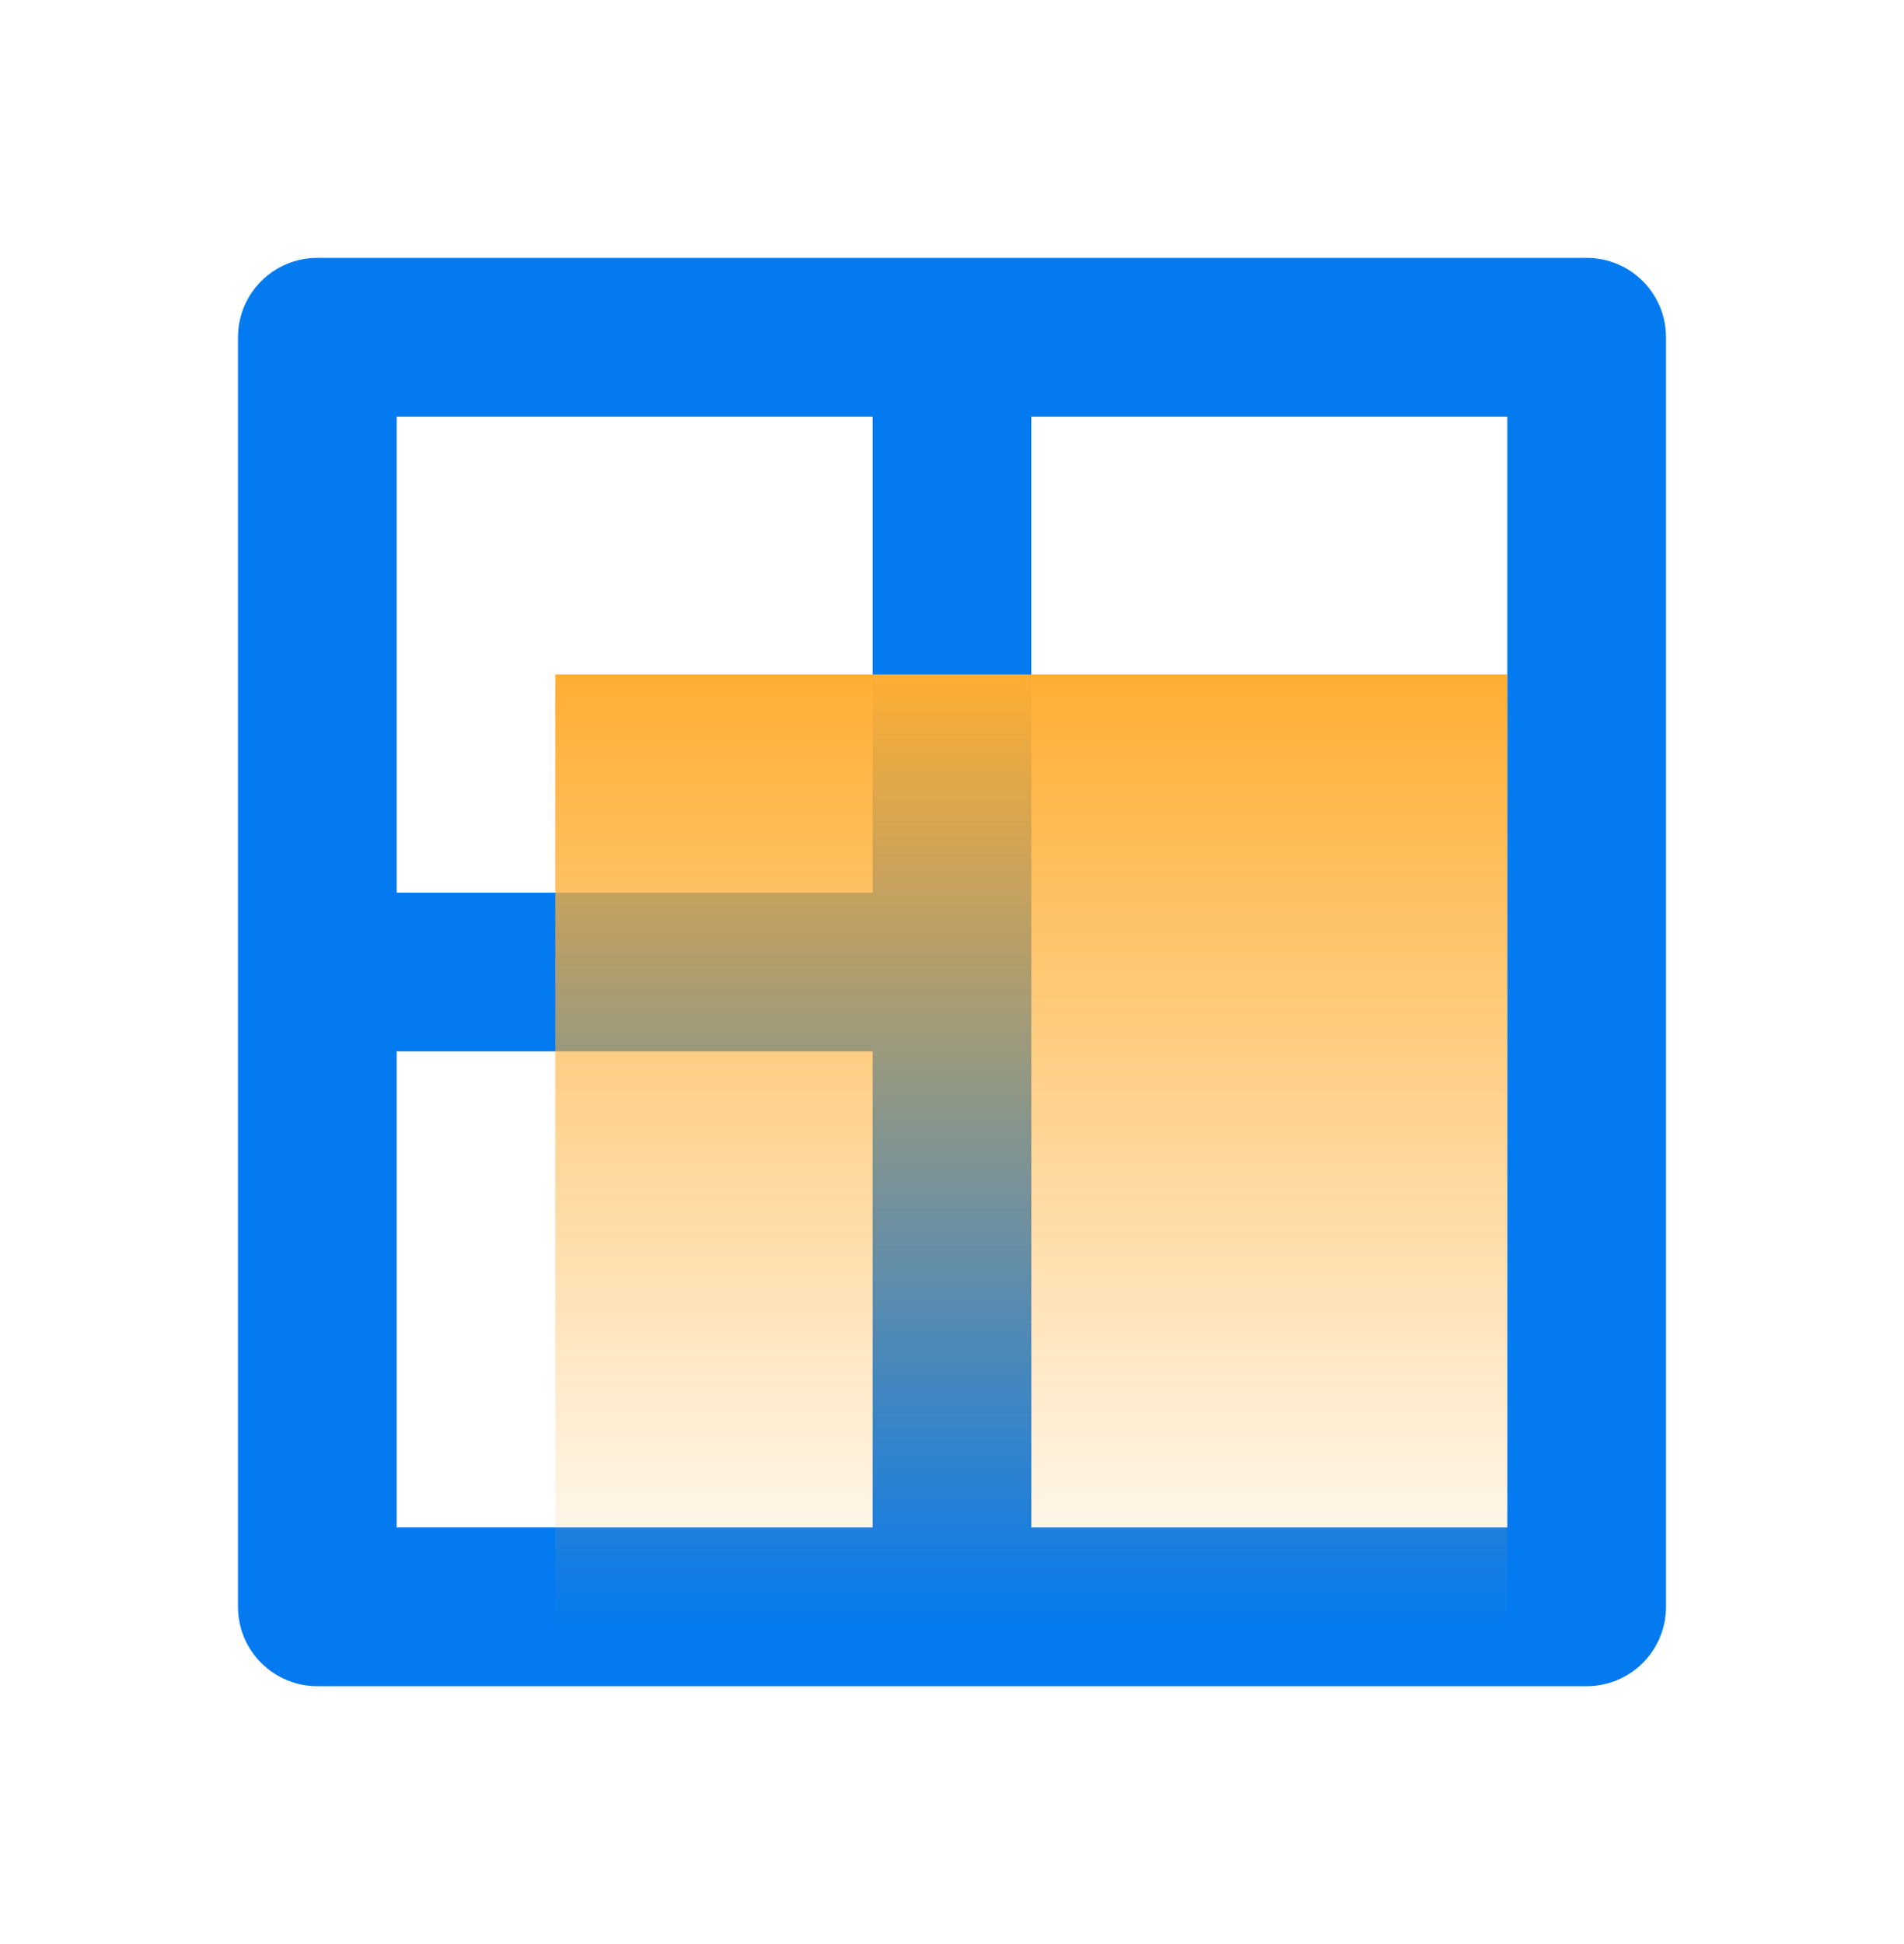 <?xml version="1.0" encoding="UTF-8"?>
<svg width="48px" height="49px" viewBox="0 0 48 49" version="1.1" xmlns="http://www.w3.org/2000/svg" xmlns:xlink="http://www.w3.org/1999/xlink">
    <title>编组 21</title>
    <defs>
        <linearGradient x1="50%" y1="0%" x2="50%" y2="100%" id="linearGradient-1">
            <stop stop-color="#FFAE32" offset="0%"></stop>
            <stop stop-color="#FDAD33" stop-opacity="0" offset="100%"></stop>
        </linearGradient>
    </defs>
    <g id="解决方案" stroke="none" stroke-width="1" fill="none" fill-rule="evenodd">
        <g id="智能运营解决方案" transform="translate(-1139, -1341)">
            <g id="编组-21" transform="translate(1139, 1341.5)">
                <g id="layout-4-line">
                    <polygon id="路径" points="0 0 48 0 48 48 0 48"></polygon>
                    <path d="M40,6 C41.105,6 42,6.895 42,8 L42,40 C42,41.105 41.105,42 40,42 L8,42 C6.895,42 6,41.105 6,40 L6,8 C6,6.895 6.895,6 8,6 L40,6 Z M22,26 L10,26 L10,38 L22,38 L22,26 Z M26,38 L38,38 L38,10 L26,10 L26,38 Z M22,10 L10,10 L10,22 L22,22 L22,10 Z" id="形状" fill="#037AF0" fill-rule="nonzero"></path>
                </g>
                <rect id="矩形" fill="url(#linearGradient-1)" x="14" y="16.5" width="24" height="24"></rect>
            </g>
        </g>
    </g>
</svg>